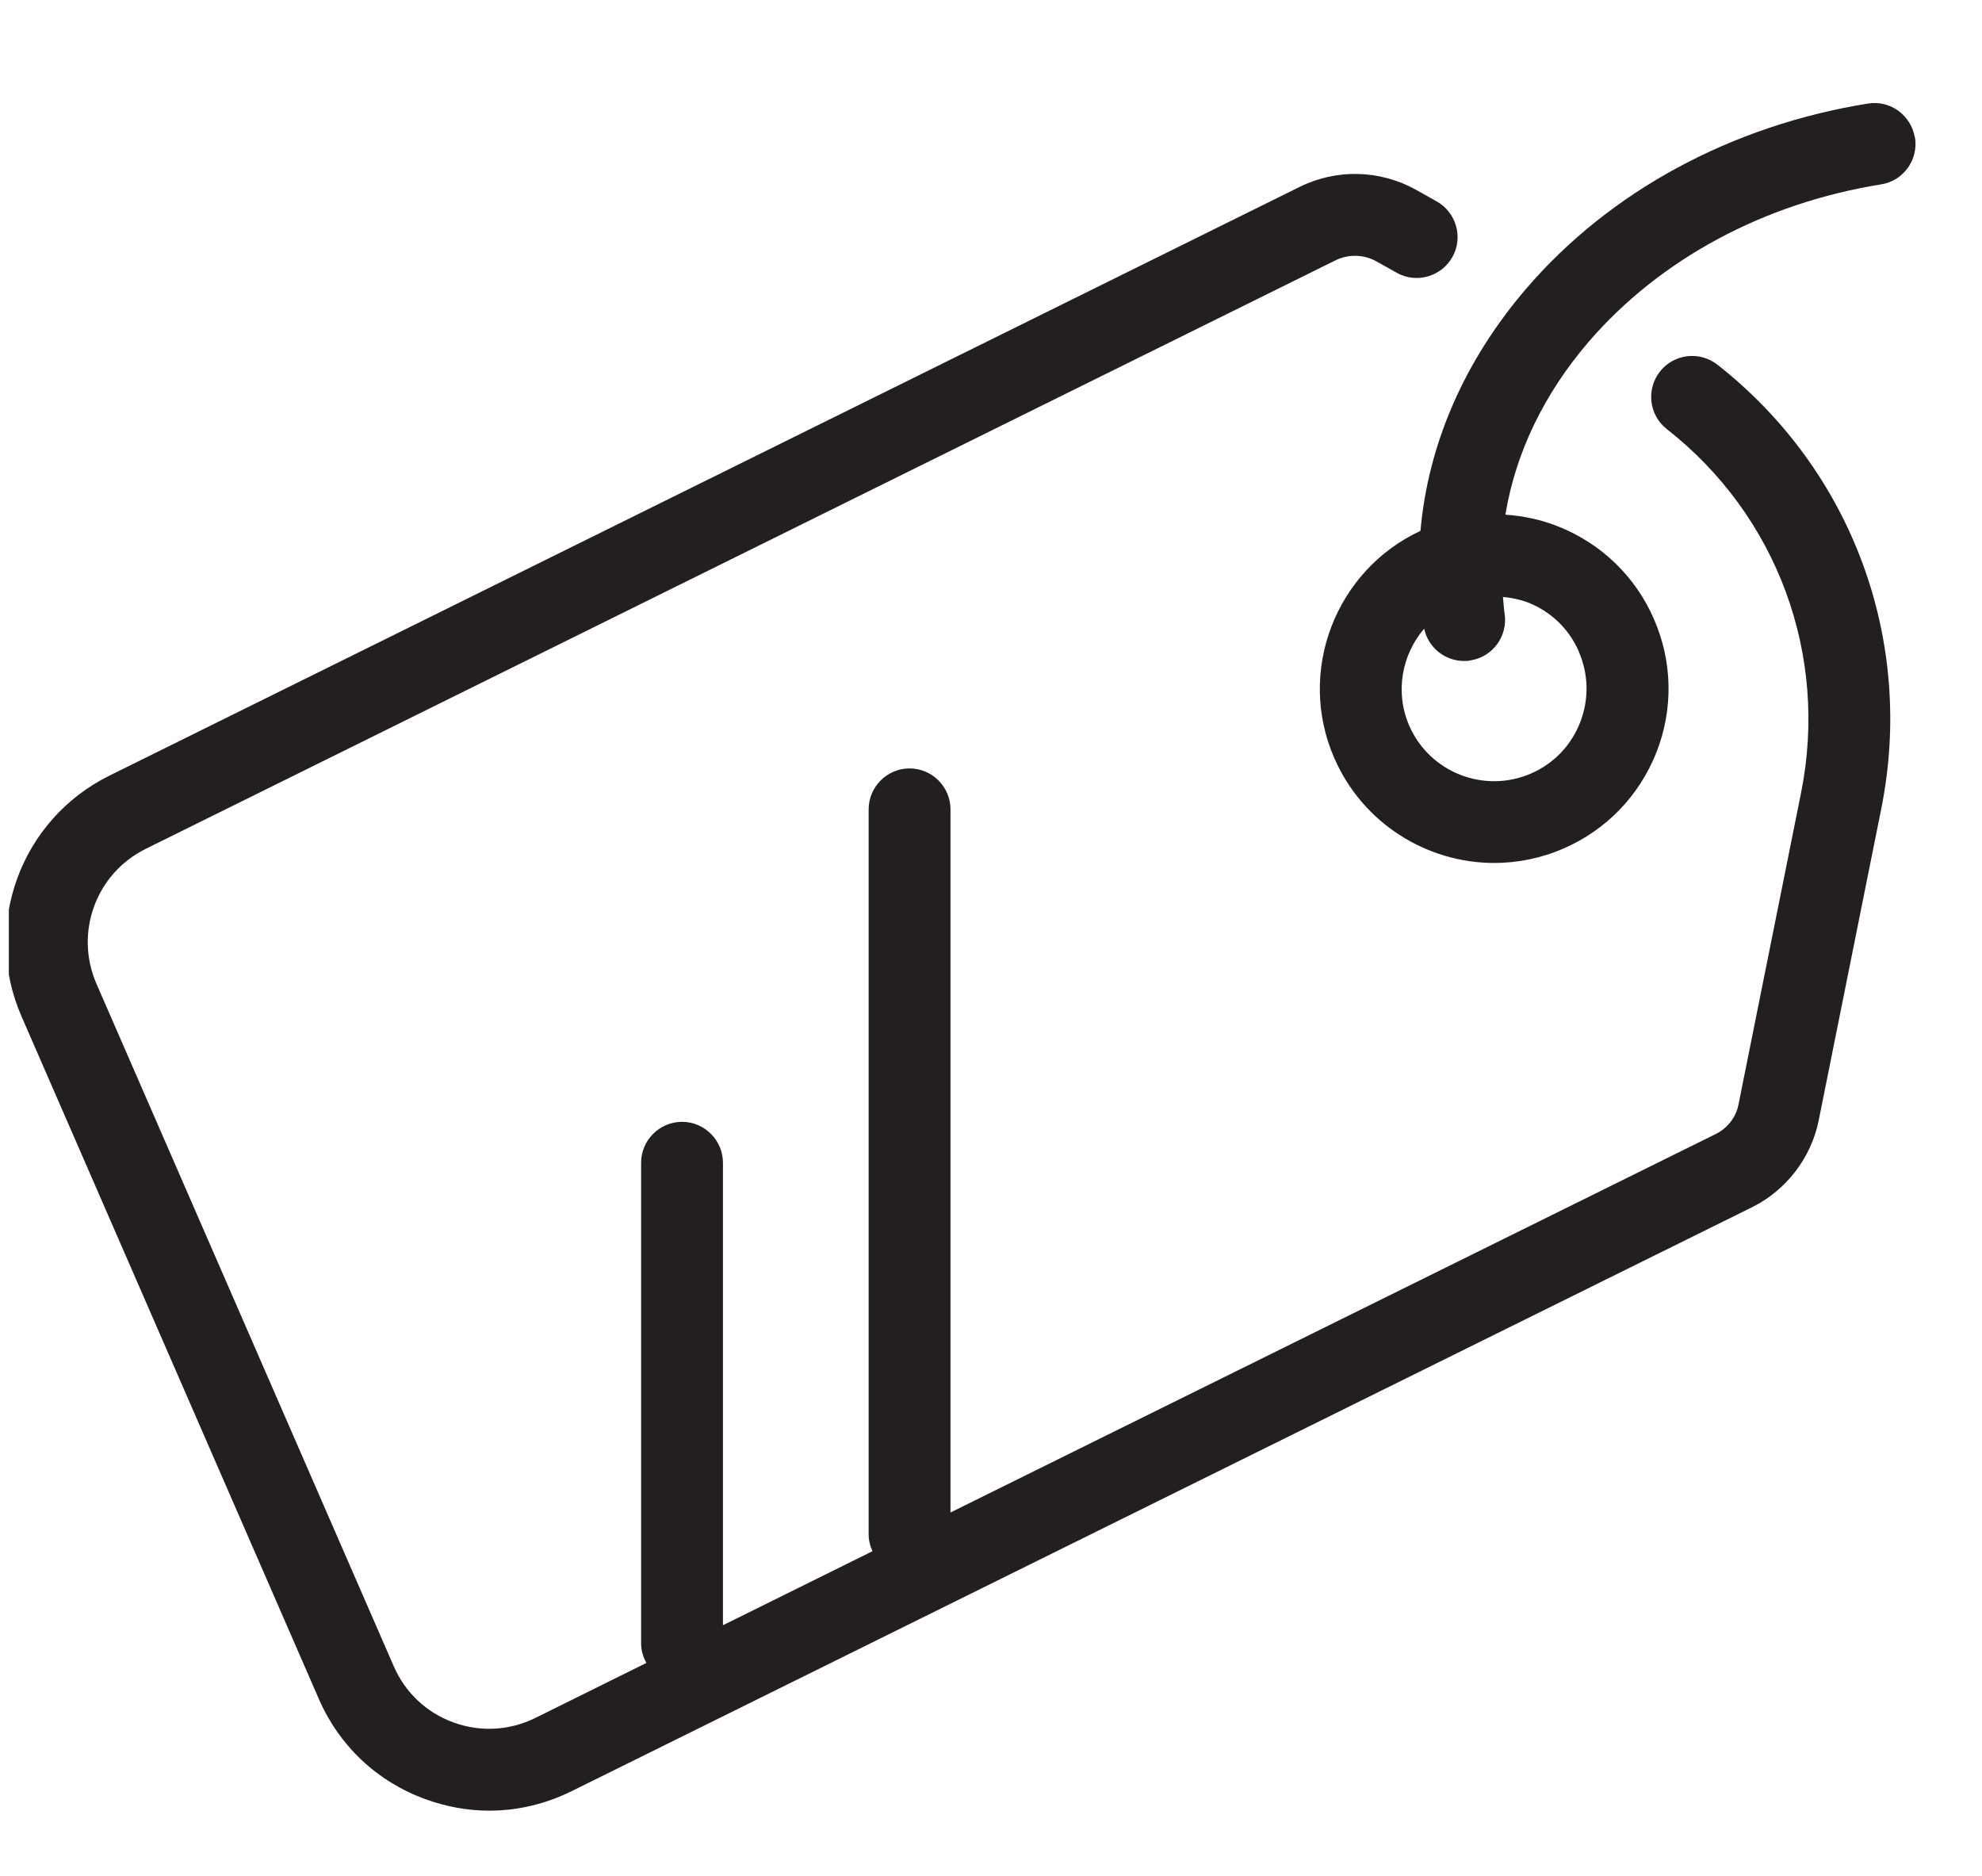 <svg width="112" height="106" viewBox="0 0 112 106" fill="none" xmlns="http://www.w3.org/2000/svg">
<g clip-path="url(#clip0_2721_7686)">
<path d="M97.047 20.604C96.041 19.818 94.584 19.991 93.798 20.997C93.011 22.003 93.185 23.46 94.191 24.246C100.435 29.137 103.337 37.011 101.776 44.793L98.238 62.414C98.099 63.131 97.613 63.744 96.966 64.068L53.711 85.458V45.73C53.711 44.458 52.67 43.417 51.398 43.417C50.126 43.417 49.086 44.458 49.086 45.73V86.684C49.086 87.031 49.166 87.355 49.305 87.644L40.853 91.829V65.698C40.853 64.426 39.812 63.385 38.541 63.385C37.269 63.385 36.228 64.426 36.228 65.698V92.835C36.228 93.251 36.344 93.633 36.529 93.957L30.25 97.067C28.793 97.784 27.151 97.876 25.625 97.321C24.099 96.766 22.896 95.633 22.249 94.142L5.449 55.581C4.2 52.702 5.414 49.36 8.235 47.961L75.471 14.707C76.2 14.349 77.067 14.372 77.772 14.765L78.928 15.413C80.038 16.037 81.449 15.632 82.073 14.522C82.698 13.412 82.293 12.002 81.183 11.377L80.027 10.73C77.98 9.585 75.517 9.527 73.424 10.568L6.189 43.822C1.159 46.308 -1.026 52.285 1.217 57.431L18.017 95.992C19.173 98.651 21.312 100.663 24.041 101.657C25.221 102.085 26.434 102.305 27.649 102.305C29.244 102.305 30.817 101.935 32.297 101.206L99.012 68.207C100.943 67.247 102.342 65.42 102.77 63.316L106.308 45.695C108.216 36.19 104.666 26.582 97.047 20.604Z" fill="#231F20"/>
<path d="M108.204 7.77C107.996 6.51 106.805 5.643 105.556 5.851C97.856 7.088 90.999 10.788 86.27 16.28C82.744 20.373 80.697 25.114 80.269 29.993C75.459 32.236 73.262 37.948 75.401 42.839C77.02 46.539 80.639 48.759 84.443 48.759C85.75 48.759 87.091 48.493 88.363 47.938C90.78 46.886 92.63 44.955 93.601 42.516C94.561 40.064 94.514 37.393 93.462 34.977C92.41 32.56 90.479 30.71 88.039 29.739C87.068 29.357 86.074 29.149 85.068 29.08C85.634 25.623 87.23 22.27 89.785 19.298C93.809 14.638 99.671 11.482 106.296 10.418C107.557 10.221 108.412 9.03 108.216 7.77H108.204ZM89.219 36.827C89.774 38.11 89.797 39.521 89.288 40.827C88.779 42.122 87.796 43.151 86.513 43.706C83.865 44.851 80.79 43.649 79.633 41.001C78.812 39.105 79.217 36.989 80.477 35.52C80.709 36.596 81.657 37.347 82.732 37.347C82.848 37.347 82.975 37.347 83.102 37.312C84.362 37.116 85.218 35.925 85.022 34.665C84.975 34.352 84.964 34.04 84.929 33.728C85.403 33.774 85.877 33.867 86.34 34.04C87.635 34.549 88.664 35.532 89.219 36.815V36.827Z" fill="#231F20"/>
</g>
<defs>
<clipPath id="clip0_2721_7686">
<rect width="111" height="105.219" fill="white" transform="translate(0.5)"/>
</clipPath>
</defs>
</svg>
